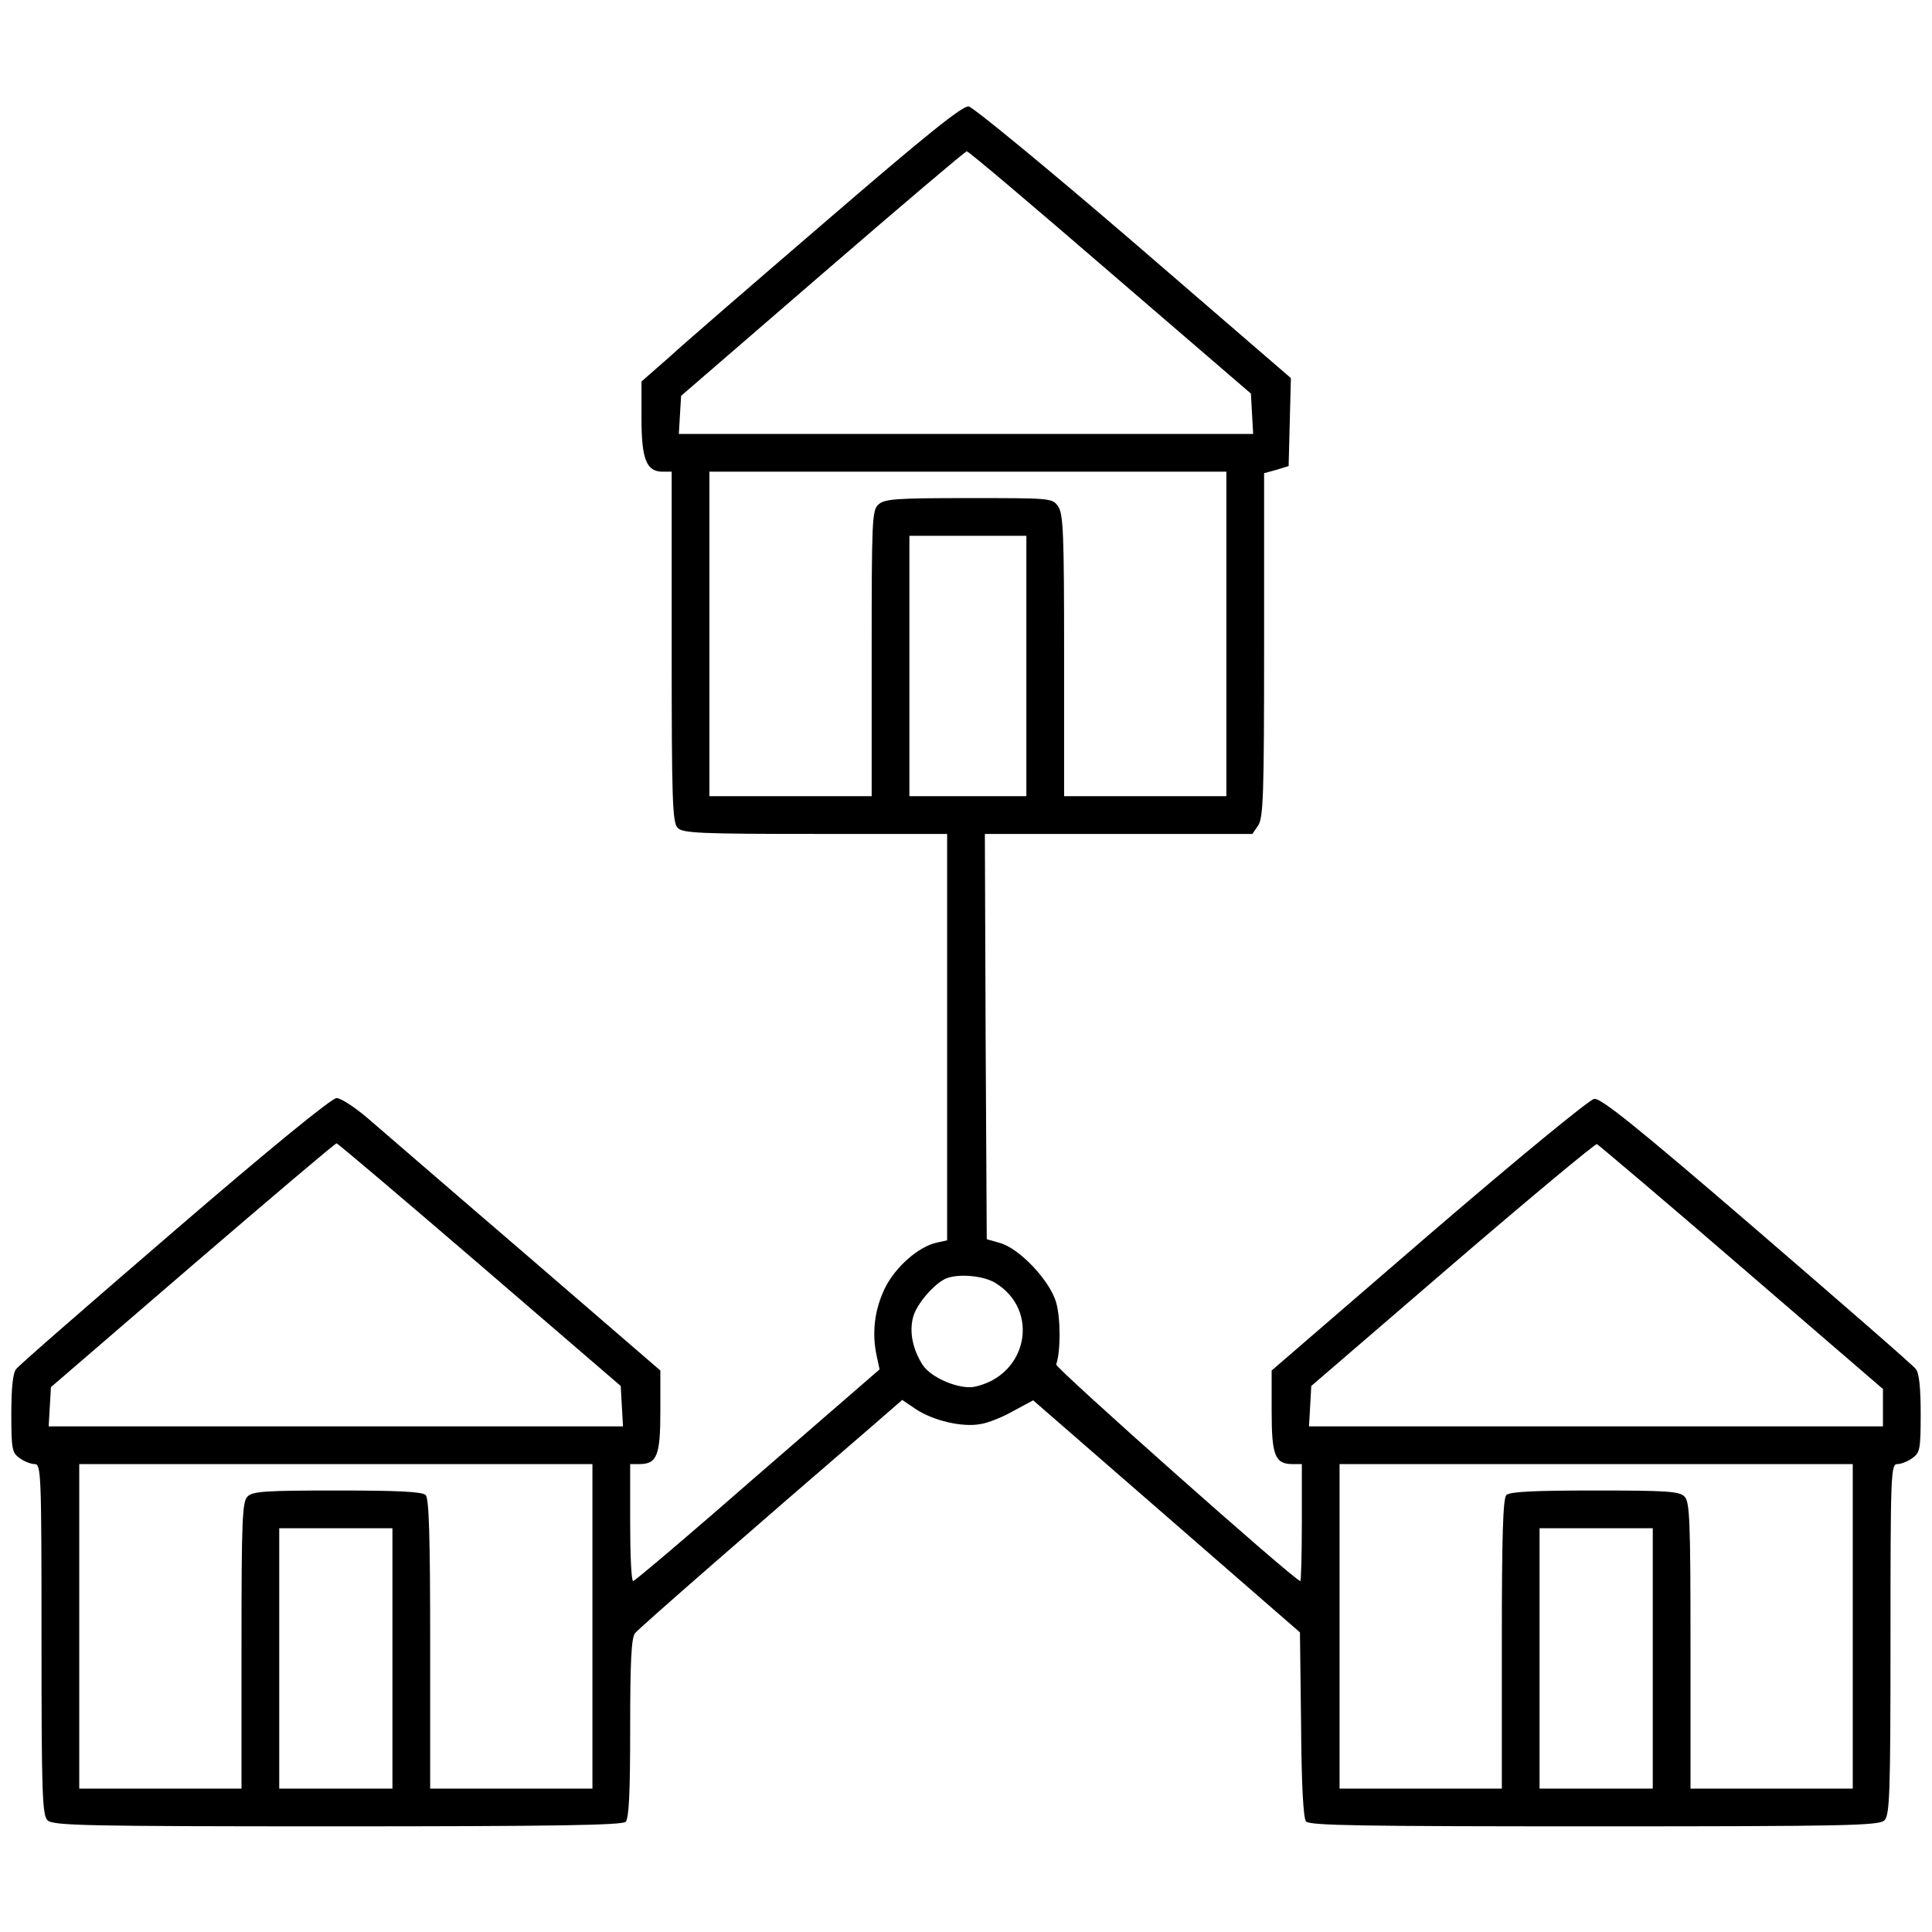 <?xml version="1.0" standalone="no"?>
<!DOCTYPE svg PUBLIC "-//W3C//DTD SVG 20010904//EN"
 "http://www.w3.org/TR/2001/REC-SVG-20010904/DTD/svg10.dtd">
<svg version="1.0" xmlns="http://www.w3.org/2000/svg"
 width="512pt" height="512pt" viewBox="0 0 512 512"
 preserveAspectRatio="xMidYMid meet">

<g transform="translate(0,512) scale(0.1,-0.1)"
fill="#000000" stroke="none">
<path d="M2195 4539 c-192 -165 -383 -330 -422 -366 l-73 -64 0 -97 c0 -109
13 -142 56 -142 l24 0 0 -464 c0 -409 2 -466 16 -480 13 -14 61 -16 365 -16
l349 0 0 -539 0 -538 -27 -6 c-48 -10 -110 -64 -138 -121 -27 -56 -35 -117
-22 -178 l8 -37 -323 -280 c-177 -155 -326 -281 -330 -281 -5 0 -8 70 -8 155
l0 155 24 0 c47 0 56 22 56 140 l0 108 -357 308 c-197 169 -385 332 -419 361
-34 29 -71 53 -82 53 -13 0 -177 -134 -429 -351 -224 -193 -414 -358 -420
-367 -9 -10 -13 -51 -13 -118 0 -95 2 -104 22 -118 12 -9 30 -16 40 -16 17 0
18 -26 18 -464 0 -409 2 -466 16 -480 14 -14 97 -16 768 -16 571 0 755 3 764
12 9 9 12 78 12 248 0 174 3 240 13 252 10 13 322 285 624 545 l84 73 37 -25
c46 -30 122 -48 170 -39 21 3 60 19 88 35 l52 28 353 -307 354 -308 3 -244 c1
-159 6 -248 13 -257 9 -11 150 -13 765 -13 671 0 754 2 768 16 14 14 16 71 16
480 0 438 1 464 18 464 10 0 28 7 40 16 20 14 22 23 22 118 0 67 -4 108 -13
118 -6 9 -196 174 -421 368 -317 273 -413 350 -431 348 -13 -2 -203 -158 -439
-361 l-416 -359 0 -108 c0 -118 9 -140 56 -140 l24 0 0 -155 c0 -85 -2 -155
-4 -155 -14 0 -650 565 -647 574 12 34 12 122 0 164 -16 57 -96 143 -149 158
l-35 10 -3 537 -2 537 354 0 355 0 15 22 c14 20 16 82 16 478 l0 456 33 9 32
10 3 117 3 116 -416 359 c-229 197 -426 359 -438 361 -16 2 -111 -74 -372
-299z m747 -141 l373 -321 3 -54 3 -53 -761 0 -761 0 3 51 3 50 375 324 c206
178 378 324 382 324 4 1 175 -144 380 -321z m308 -958 l0 -430 -215 0 -215 0
0 373 c0 321 -2 376 -16 395 -15 22 -19 22 -236 22 -192 0 -224 -2 -240 -17
-17 -15 -18 -41 -18 -395 l0 -378 -215 0 -215 0 0 430 0 430 685 0 685 0 0
-430z m-530 -85 l0 -345 -155 0 -155 0 0 345 0 345 155 0 155 0 0 -345z
m-1448 -1587 l373 -321 3 -54 3 -53 -761 0 -761 0 3 52 3 52 375 323 c206 177
378 323 382 323 3 0 174 -145 380 -322z m3343 -6 l375 -323 0 -49 0 -50 -760
0 -761 0 3 53 3 54 374 322 c206 177 378 320 383 319 4 -2 177 -148 383 -326z
m-1977 -42 c119 -73 85 -245 -55 -275 -40 -8 -115 23 -138 58 -26 41 -36 87
-25 127 9 35 59 92 90 103 34 12 97 6 128 -13z m-1068 -910 l0 -430 -215 0
-215 0 0 383 c0 285 -3 386 -12 395 -9 9 -75 12 -234 12 -189 0 -225 -2 -238
-16 -14 -13 -16 -63 -16 -395 l0 -379 -215 0 -215 0 0 430 0 430 680 0 680 0
0 -430z m3340 0 l0 -430 -215 0 -215 0 0 379 c0 332 -2 382 -16 395 -13 14
-49 16 -238 16 -159 0 -225 -3 -234 -12 -9 -9 -12 -110 -12 -395 l0 -383 -215
0 -215 0 0 430 0 430 680 0 680 0 0 -430z m-3870 -85 l0 -345 -150 0 -150 0 0
345 0 345 150 0 150 0 0 -345z m3340 0 l0 -345 -150 0 -150 0 0 345 0 345 150
0 150 0 0 -345z"/>
</g>
</svg>
